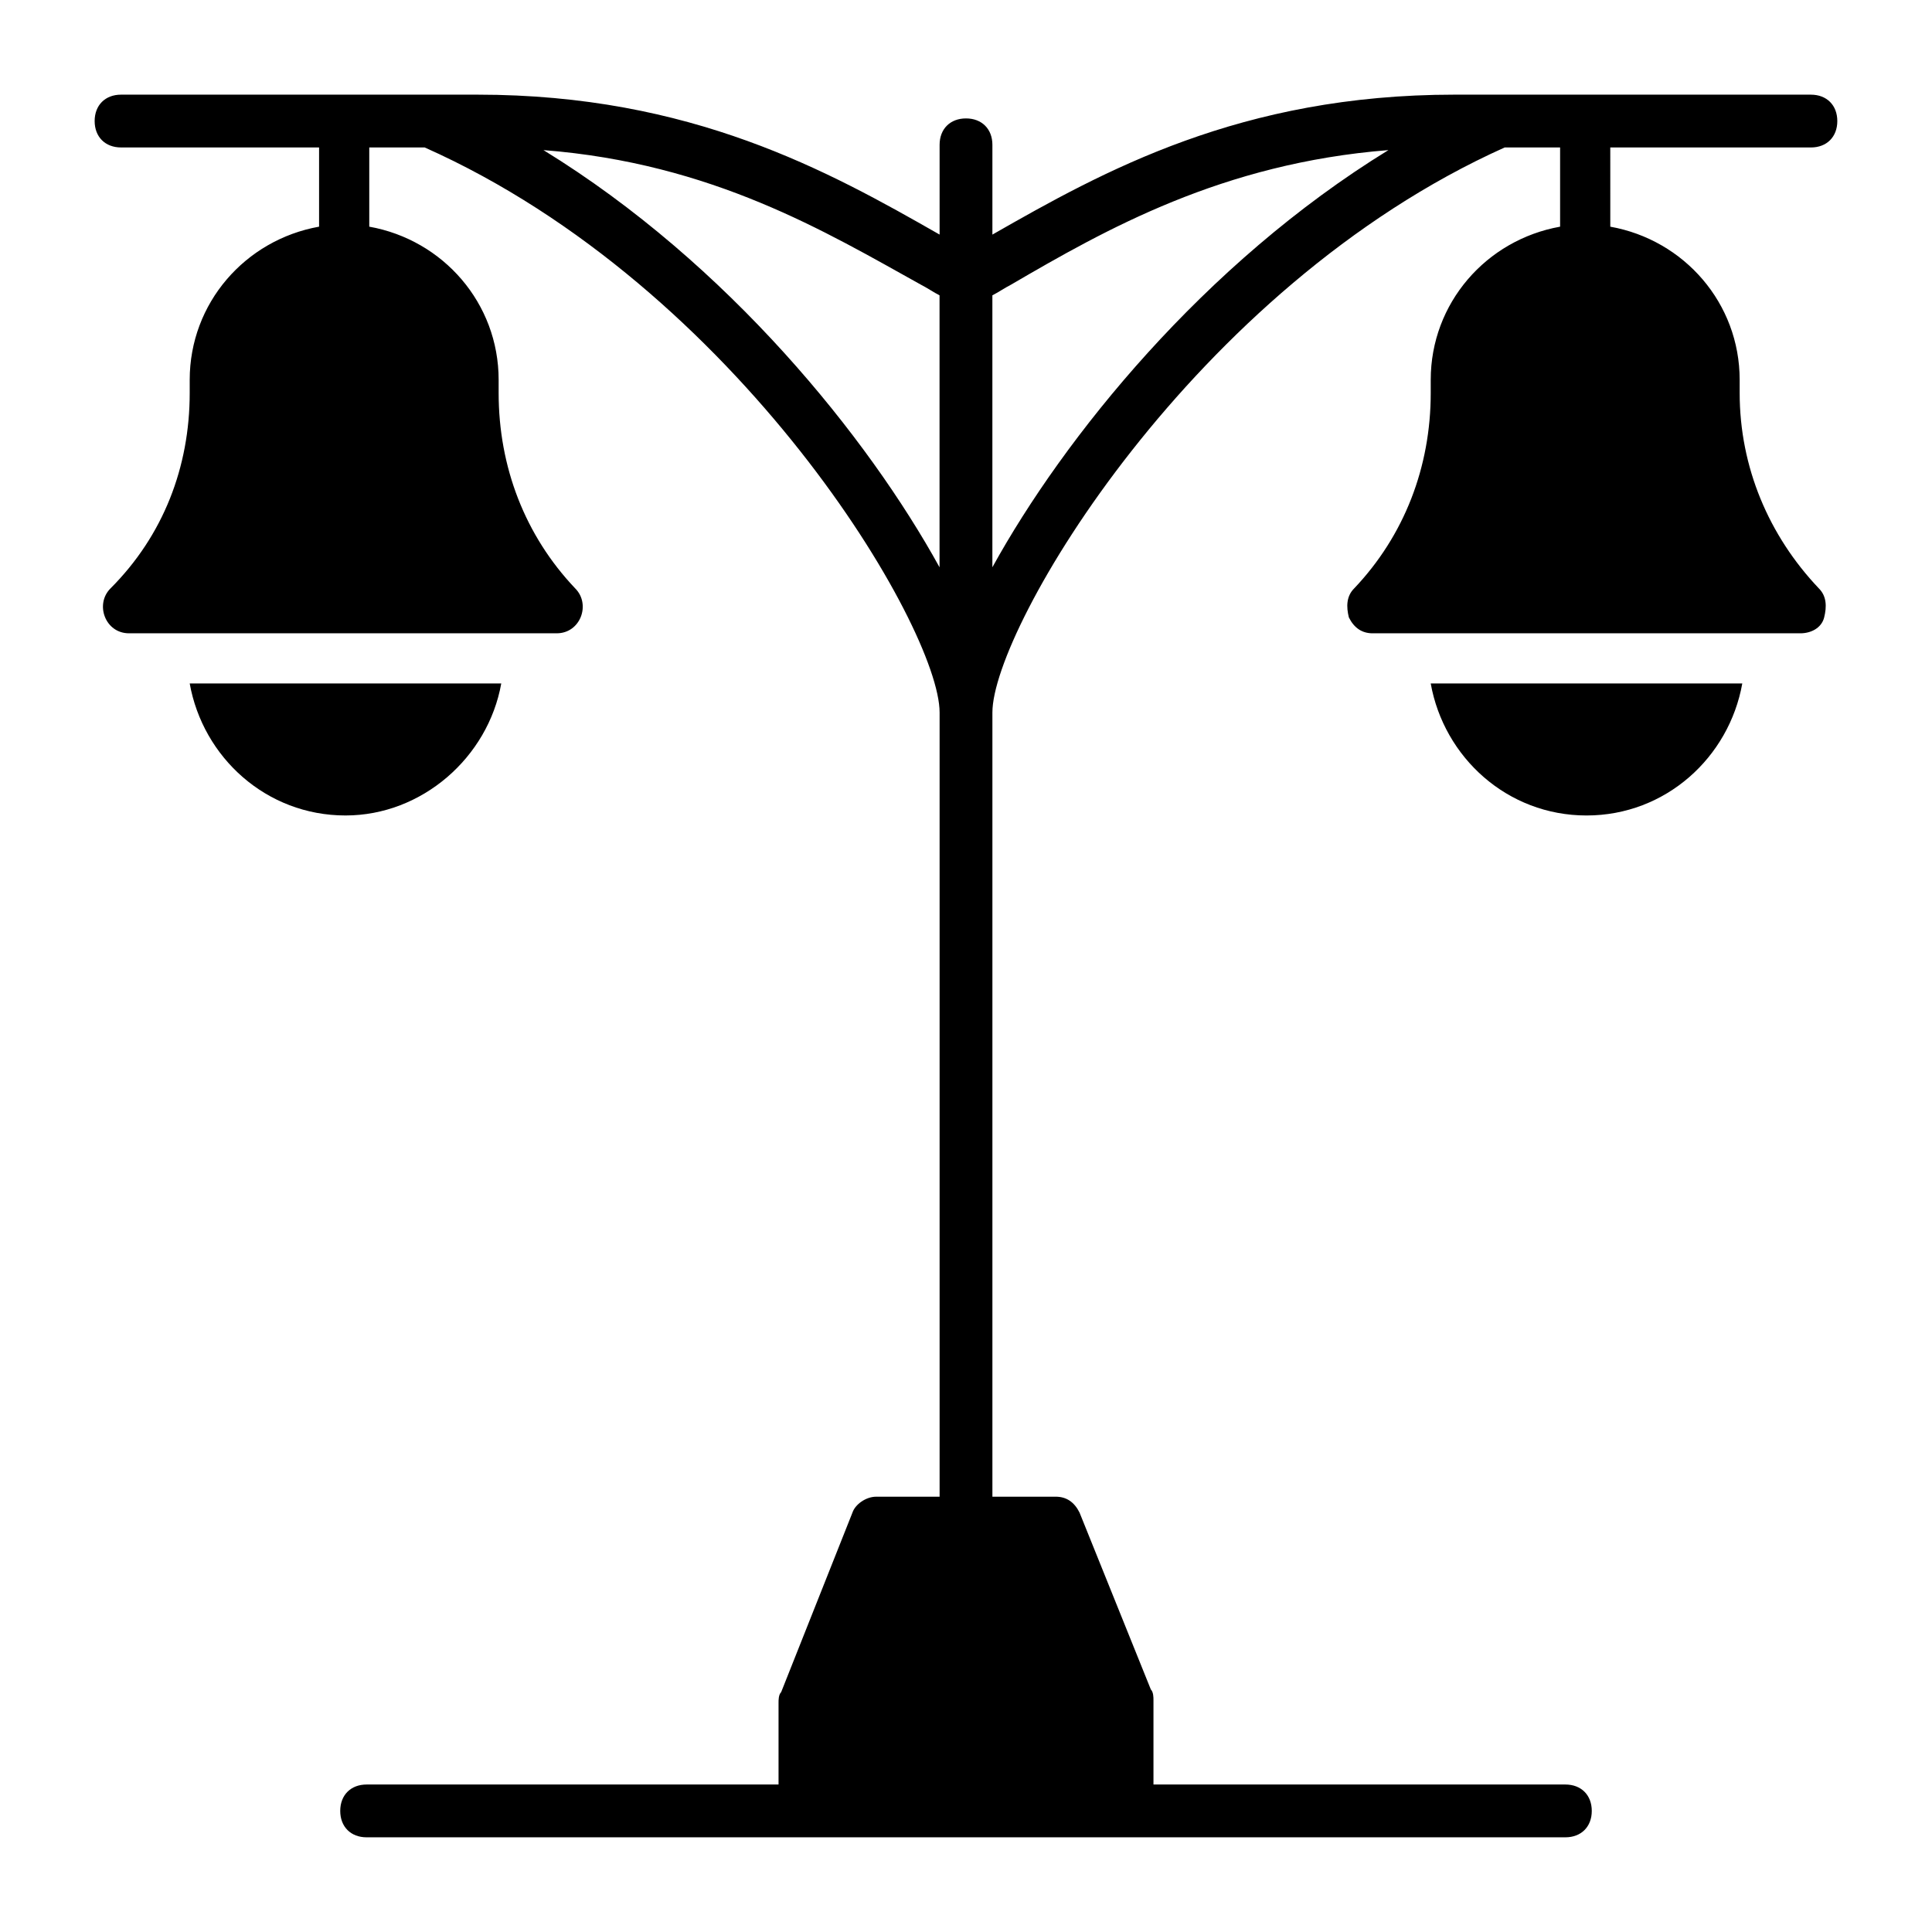 <?xml version="1.0" encoding="UTF-8"?>
<!-- Uploaded to: ICON Repo, www.svgrepo.com, Generator: ICON Repo Mixer Tools -->
<svg fill="#000000" width="800px" height="800px" version="1.1" viewBox="144 144 512 512" xmlns="http://www.w3.org/2000/svg">
 <g>
  <path d="m564.44 360.11c20.992 0 37.785-15.395 41.285-34.988h-82.57c3.5 19.594 20.293 34.988 41.285 34.988z"/>
  <path d="m276.84 325.12h-82.566c3.5 19.594 20.293 34.988 41.285 34.988 20.289 0 37.785-15.395 41.281-34.988z"/>
  <path d="m623.91 183.08c4.199 0 6.996-2.801 6.996-6.996 0-4.199-2.801-6.996-6.996-6.996l-94.465-0.004c-56.68 0-93.066 20.293-122.45 37.086v-23.793c0-4.199-2.801-6.996-6.996-6.996-4.199 0-6.996 2.801-6.996 6.996v23.789c-29.391-16.789-65.777-37.082-122.46-37.082h-94.465c-4.199 0-6.996 2.797-6.996 6.996s2.801 6.996 6.996 6.996h52.48v20.992c-19.594 3.5-34.285 20.293-34.285 40.586v3.5c0 19.594-6.996 37.785-20.992 51.781-4.199 4.199-1.398 11.895 4.898 11.895h113.36c6.297 0 9.098-7.695 4.898-11.895-13.297-13.996-20.293-32.188-20.293-51.781v-3.5c0-20.293-14.695-37.086-34.285-40.586v-20.988h14.695c83.266 37.086 136.45 127.35 136.45 149.74v207.82h-16.793c-2.801 0-5.598 2.098-6.297 4.199l-18.895 47.582c-0.699 0.699-0.699 2.098-0.699 2.801v21.691h-109.16c-4.199 0-6.996 2.801-6.996 6.996 0 4.199 2.801 6.996 6.996 6.996h317.68c4.199 0 6.996-2.801 6.996-6.996 0-4.199-2.801-6.996-6.996-6.996h-109.16v-22.391c0-0.699 0-2.098-0.699-2.801l-18.895-46.883c-1.398-2.801-3.5-4.199-6.297-4.199h-16.793v-207.82c0-22.391 53.18-112.66 135.75-149.74h14.695v20.992c-19.594 3.5-34.285 20.293-34.285 40.586v3.5c0 19.594-6.996 37.785-20.293 51.781-2.098 2.098-2.098 4.898-1.398 7.695 1.398 2.801 3.5 4.199 6.297 4.199h113.36c2.801 0 5.598-1.398 6.297-4.199 0.699-2.801 0.699-5.598-1.398-7.695-13.297-13.996-20.992-32.188-20.992-51.781v-3.5c0-20.293-14.695-37.086-34.285-40.586l-0.004-20.992zm-335.88 0.699c44.781 3.5 74.871 21.691 100.06 35.688 1.398 0.699 3.5 2.098 4.898 2.801v72.074c-18.891-34.293-55.977-80.477-104.96-110.56zm118.96 110.56v-72.074c1.398-0.699 3.5-2.098 4.898-2.801 25.191-14.695 55.98-32.188 100.06-35.688-48.98 30.09-86.066 76.273-104.96 110.56z"/>
 </g>
</svg>